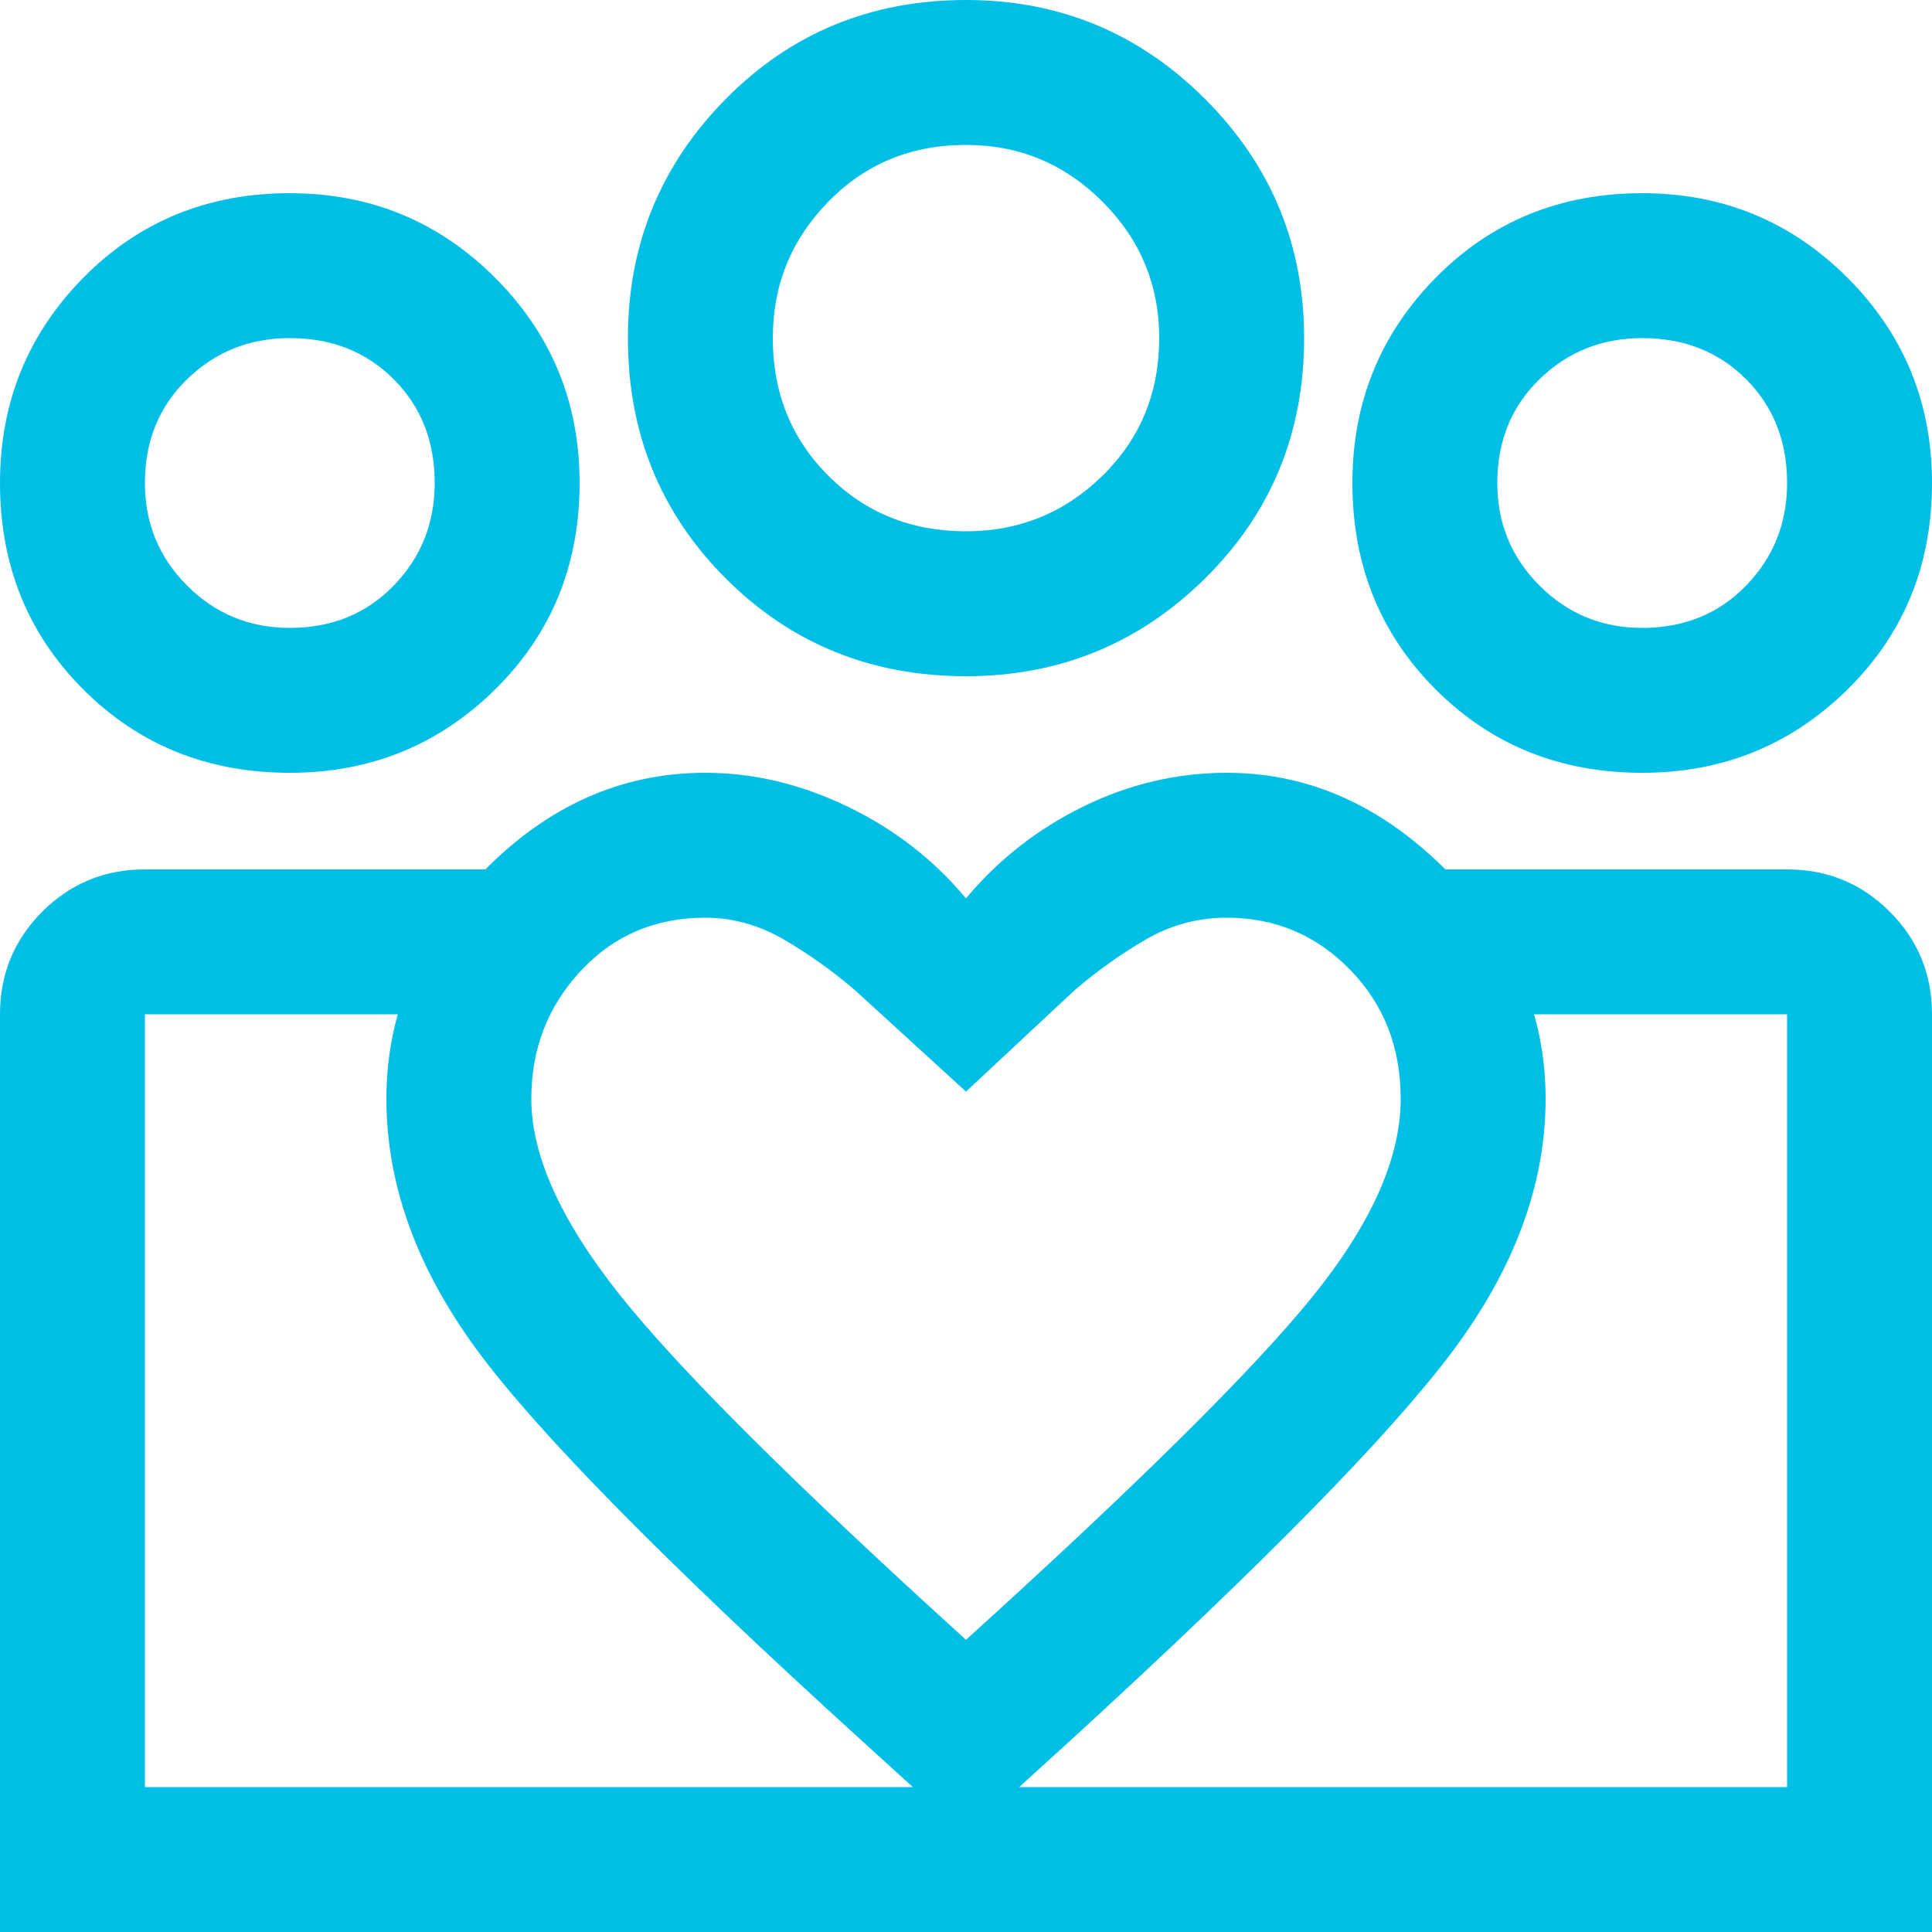 <svg width="96" height="96" viewBox="0 0 96 96" fill="none" xmlns="http://www.w3.org/2000/svg">
<path d="M81.6 31.2C83.68 31.2 85.4 30.5 86.76 29.1C88.12 27.7 88.8 26 88.8 24C88.8 21.92 88.12 20.2 86.76 18.84C85.4 17.48 83.68 16.8 81.6 16.8C79.6 16.8 77.9 17.48 76.5 18.84C75.1 20.2 74.4 21.92 74.4 24C74.4 26 75.1 27.7 76.5 29.1C77.9 30.5 79.6 31.2 81.6 31.2ZM81.6 38.4C77.52 38.4 74.1 37.02 71.34 34.26C68.58 31.5 67.2 28.08 67.2 24C67.2 20 68.58 16.6 71.34 13.8C74.1 11 77.52 9.6 81.6 9.6C85.6 9.6 89 11 91.8 13.8C94.6 16.6 96 20 96 24C96 28.08 94.6 31.5 91.8 34.26C89 37.02 85.6 38.4 81.6 38.4ZM48 26.4C50.64 26.4 52.9 25.48 54.78 23.64C56.66 21.8 57.6 19.52 57.6 16.8C57.6 14.16 56.66 11.9 54.78 10.02C52.9 8.14 50.64 7.2 48 7.2C45.28 7.2 43 8.14 41.16 10.02C39.32 11.9 38.4 14.16 38.4 16.8C38.4 19.52 39.32 21.8 41.16 23.64C43 25.48 45.28 26.4 48 26.4ZM48 33.6C43.28 33.6 39.3 31.98 36.06 28.74C32.82 25.5 31.2 21.52 31.2 16.8C31.2 12.16 32.82 8.2 36.06 4.92C39.3 1.64 43.28 0 48 0C52.64 0 56.6 1.64 59.88 4.92C63.16 8.2 64.8 12.16 64.8 16.8C64.8 21.52 63.16 25.5 59.88 28.74C56.6 31.98 52.64 33.6 48 33.6ZM26.4 54.6C26.4 57.4 27.86 60.64 30.78 64.32C33.7 68 39.44 73.72 48 81.48C56.48 73.8 62.2 68.14 65.16 64.5C68.12 60.86 69.6 57.56 69.6 54.6C69.6 52.04 68.76 49.9 67.08 48.18C65.4 46.46 63.36 45.6 60.96 45.6C59.52 45.6 58.18 45.96 56.94 46.68C55.7 47.4 54.52 48.24 53.4 49.2L48 54.24L42.48 49.2C41.36 48.24 40.18 47.4 38.94 46.68C37.7 45.96 36.4 45.6 35.04 45.6C32.56 45.6 30.5 46.48 28.86 48.24C27.22 50 26.4 52.12 26.4 54.6ZM19.2 54.6C19.2 50.36 20.8 46.6 24 43.32C27.2 40.04 30.88 38.4 35.04 38.4C37.44 38.4 39.8 38.96 42.12 40.08C44.44 41.2 46.4 42.72 48 44.64C49.6 42.72 51.54 41.2 53.82 40.08C56.1 38.96 58.48 38.4 60.96 38.4C65.04 38.4 68.7 40.04 71.94 43.32C75.18 46.6 76.8 50.36 76.8 54.6C76.8 58.84 75.26 63.02 72.18 67.14C69.1 71.26 62.8 77.68 53.28 86.4L48 91.2L42.72 86.4C33.04 77.6 26.7 71.16 23.7 67.08C20.7 63 19.2 58.84 19.2 54.6ZM14.4 31.2C16.48 31.2 18.2 30.5 19.56 29.1C20.92 27.7 21.6 26 21.6 24C21.6 21.92 20.92 20.2 19.56 18.84C18.2 17.48 16.48 16.8 14.4 16.8C12.4 16.8 10.7 17.48 9.3 18.84C7.9 20.2 7.2 21.92 7.2 24C7.2 26 7.9 27.7 9.3 29.1C10.7 30.5 12.4 31.2 14.4 31.2ZM48.36 96V88.8H88.8V50.4H71.76V43.2H88.8C90.8 43.2 92.5 43.9 93.9 45.3C95.3 46.7 96 48.4 96 50.4V96H48.36ZM7.2 88.8H48.36V96H0V50.4C0 48.4 0.7 46.7 2.1 45.3C3.5 43.9 5.2 43.2 7.2 43.2H24.12V50.4H7.2V88.8ZM14.4 38.4C10.32 38.4 6.9 37.02 4.14 34.26C1.38 31.5 0 28.08 0 24C0 20 1.38 16.6 4.14 13.8C6.9 11 10.32 9.6 14.4 9.6C18.4 9.6 21.8 11 24.6 13.8C27.4 16.6 28.8 20 28.8 24C28.8 28.08 27.4 31.5 24.6 34.26C21.8 37.02 18.4 38.4 14.4 38.4Z" fill="#00BFE6"/>
</svg>
